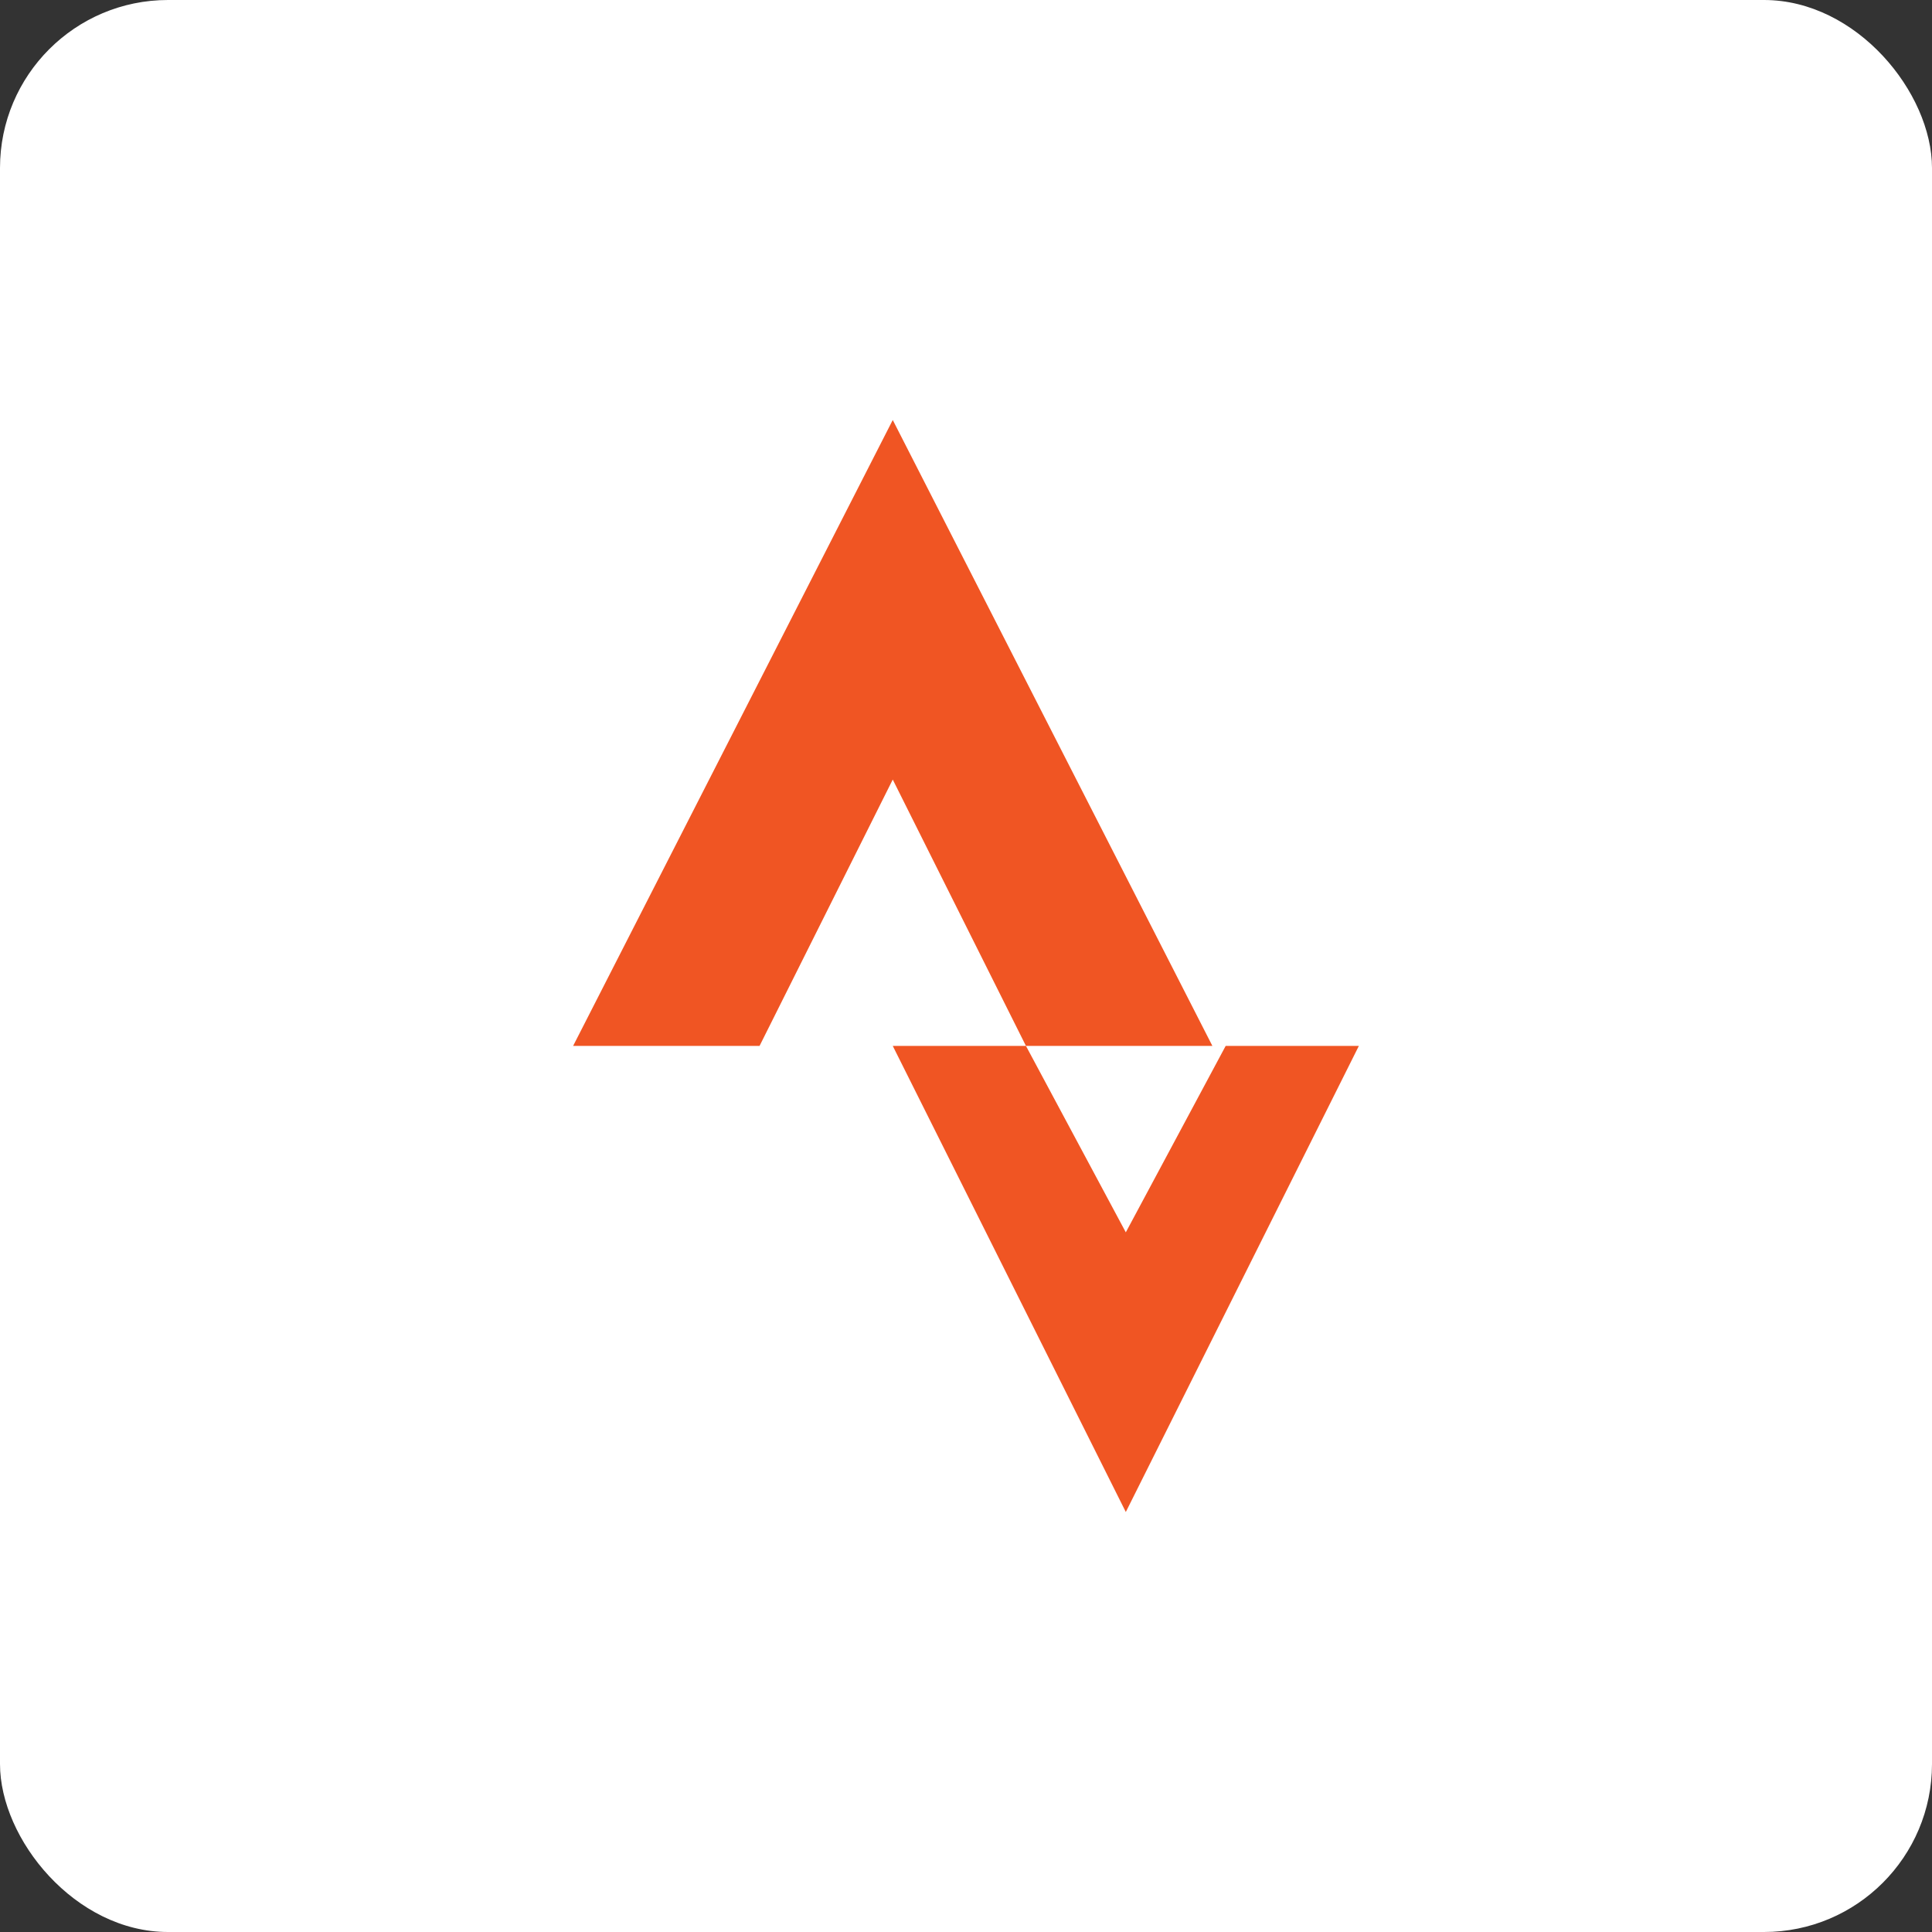 <svg width="46" height="46" viewBox="0 0 46 46" fill="none" xmlns="http://www.w3.org/2000/svg">
<rect x="0" y="0" width="46" height="46" fill="#333333" stroke="none"/>
<rect width="46" height="46" rx="4" fill="white"/>
<path d="M28.866 24.902H24.427L21.256 18.561L18.085 24.902H13.646L21.256 10L28.866 24.902Z" fill="#F05523"/>
<path d="M24.427 24.902H21.256L26.805 36L32.354 24.902H29.183L26.805 29.341L24.427 24.902Z" fill="#F05523"/>
</svg>
